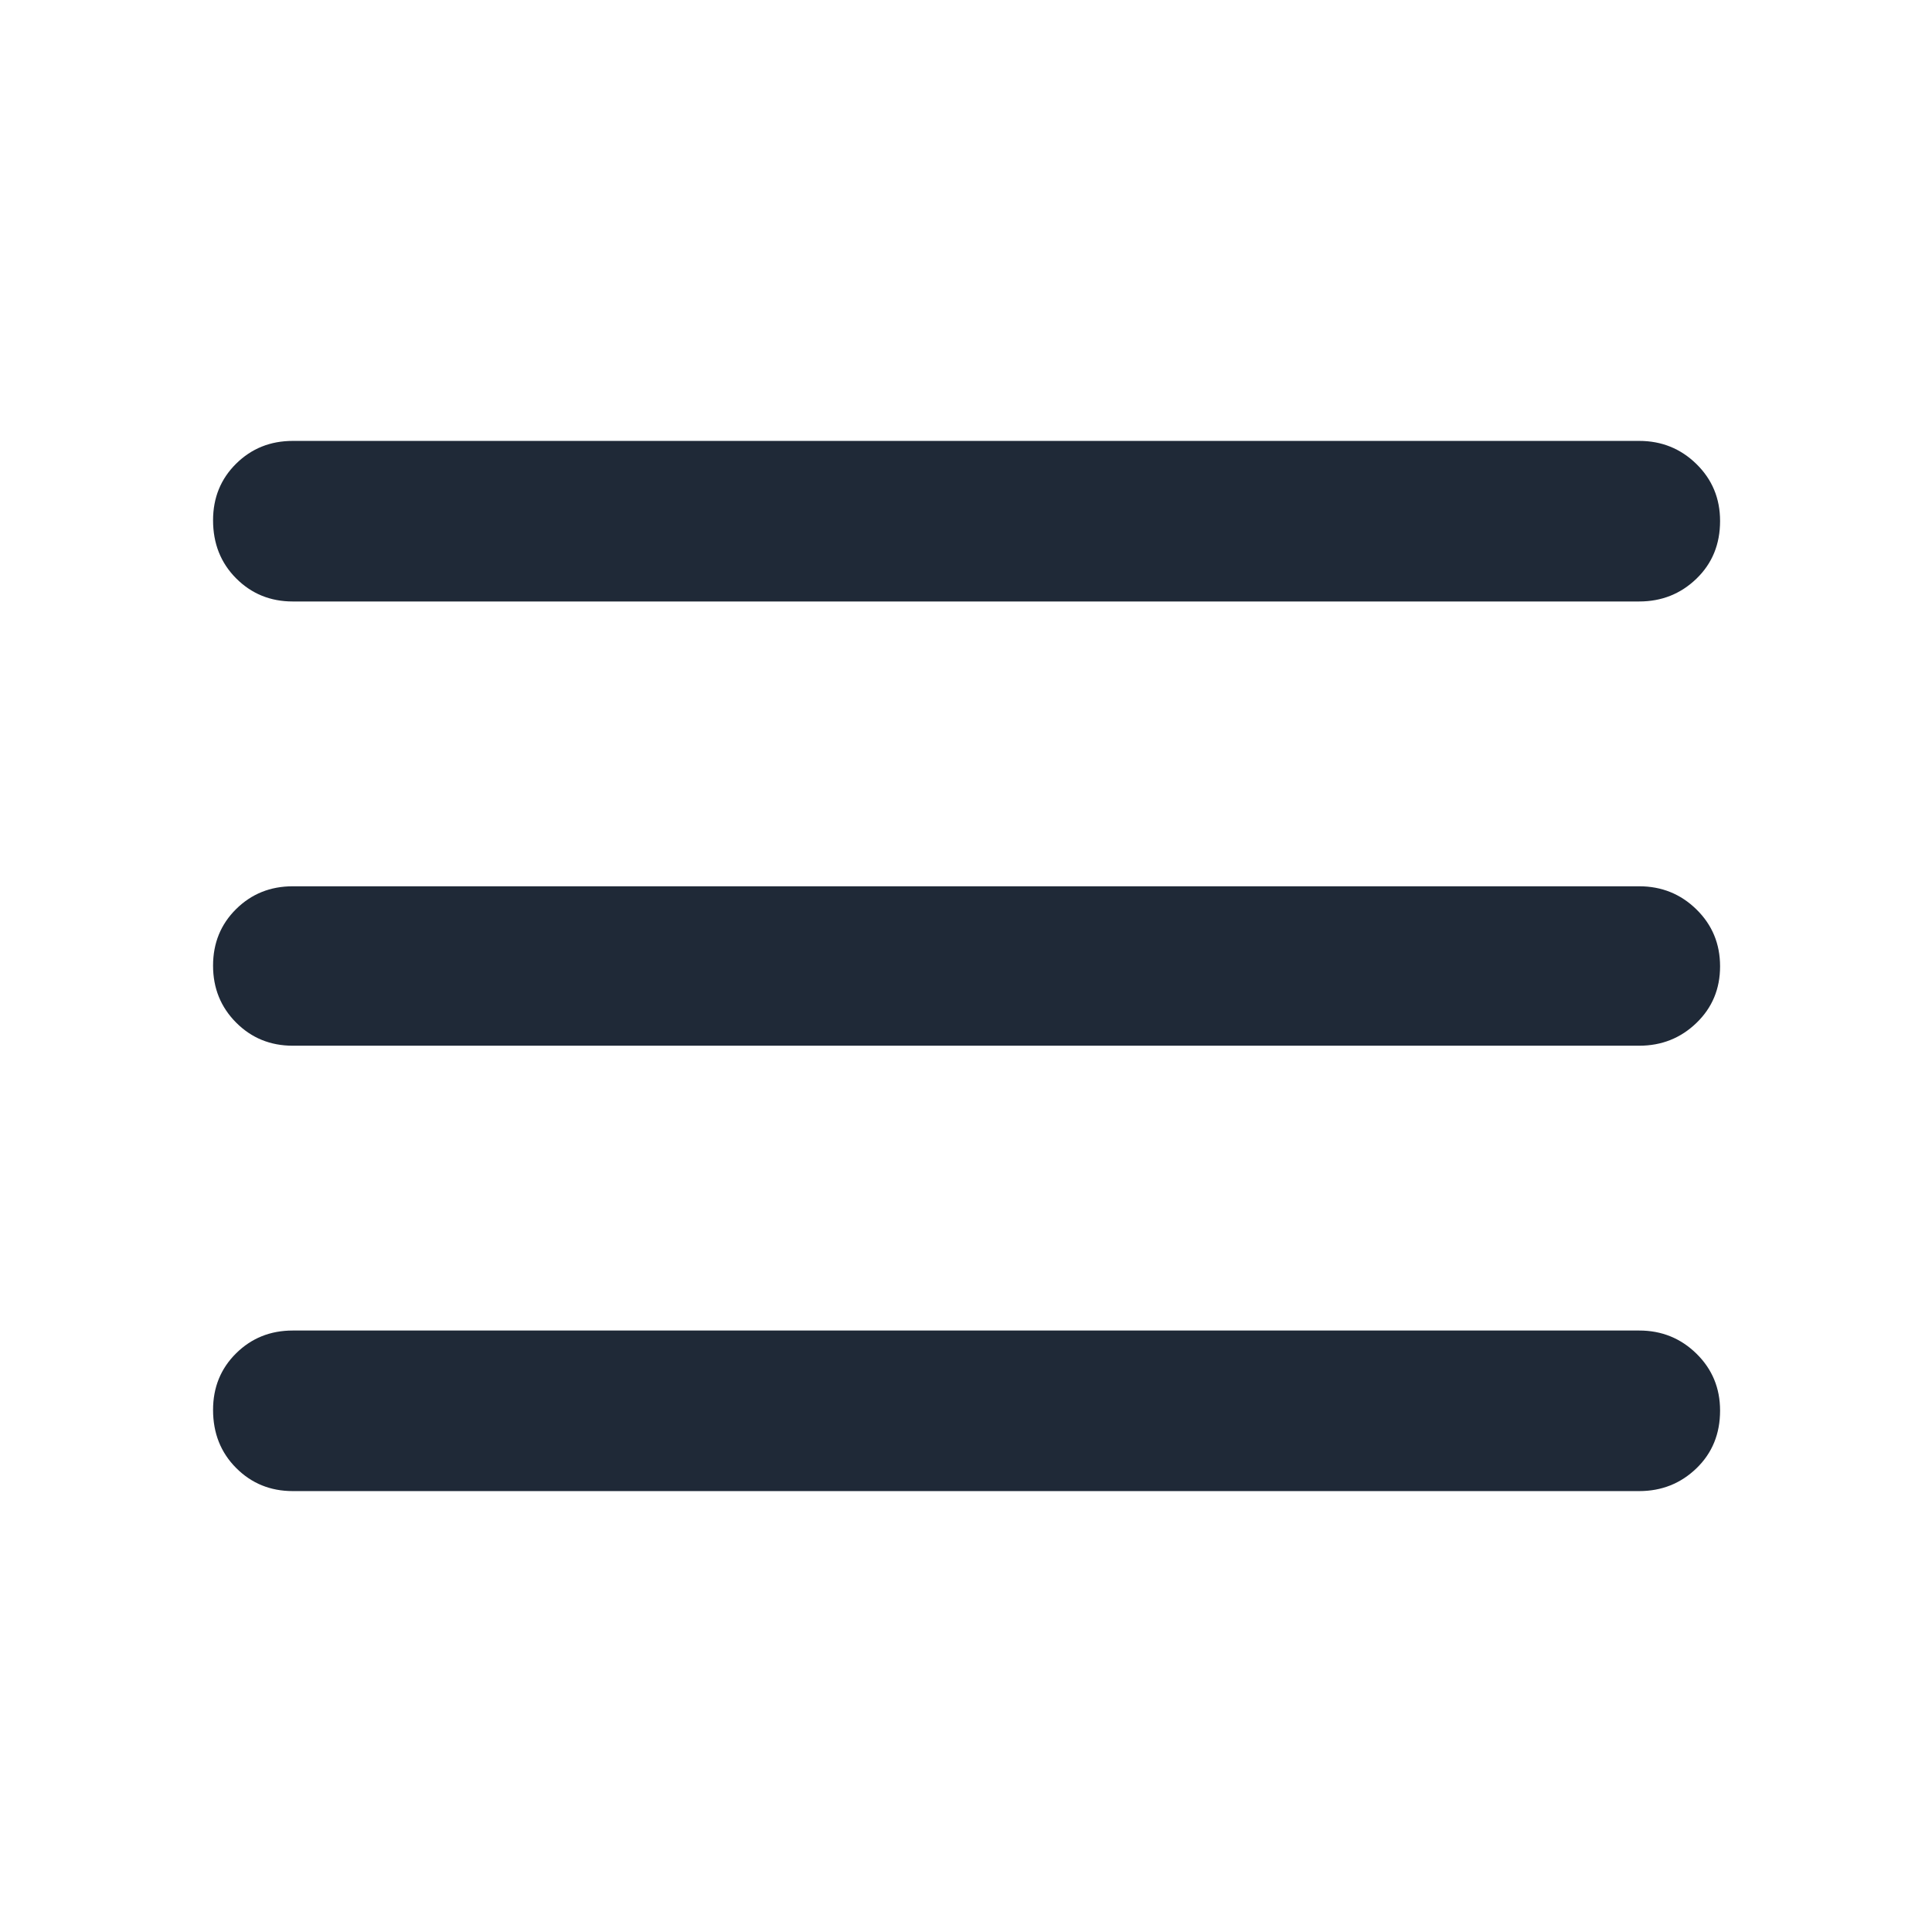 <?xml version="1.0" encoding="utf-8"?>
<svg height="48" viewBox="0 -960 960 960" width="48" xmlns="http://www.w3.org/2000/svg">
  <path d="M145.478-219.086q-16.707 0-28.158-11.502-11.451-11.501-11.451-28.848 0-16.781 11.451-28.107 11.451-11.327 28.158-11.327h669.044q16.707 0 28.441 11.502 11.733 11.502 11.733 28.283 0 17.347-11.733 28.673-11.734 11.326-28.441 11.326H145.478Zm0-221.305q-16.707 0-28.158-11.501-11.451-11.502-11.451-28.283 0-16.782 11.451-28.108t28.158-11.326h669.044q16.707 0 28.441 11.501 11.733 11.502 11.733 28.283 0 16.782-11.733 28.108-11.734 11.326-28.441 11.326H145.478Zm0-220.739q-16.707 0-28.158-11.502t-11.451-28.848q0-16.782 11.451-28.108t28.158-11.326h669.044q16.707 0 28.441 11.502 11.733 11.501 11.733 28.282 0 17.347-11.733 28.673-11.734 11.327-28.441 11.327H145.478Z" style="fill: rgb(31, 41, 55);"/>
</svg>